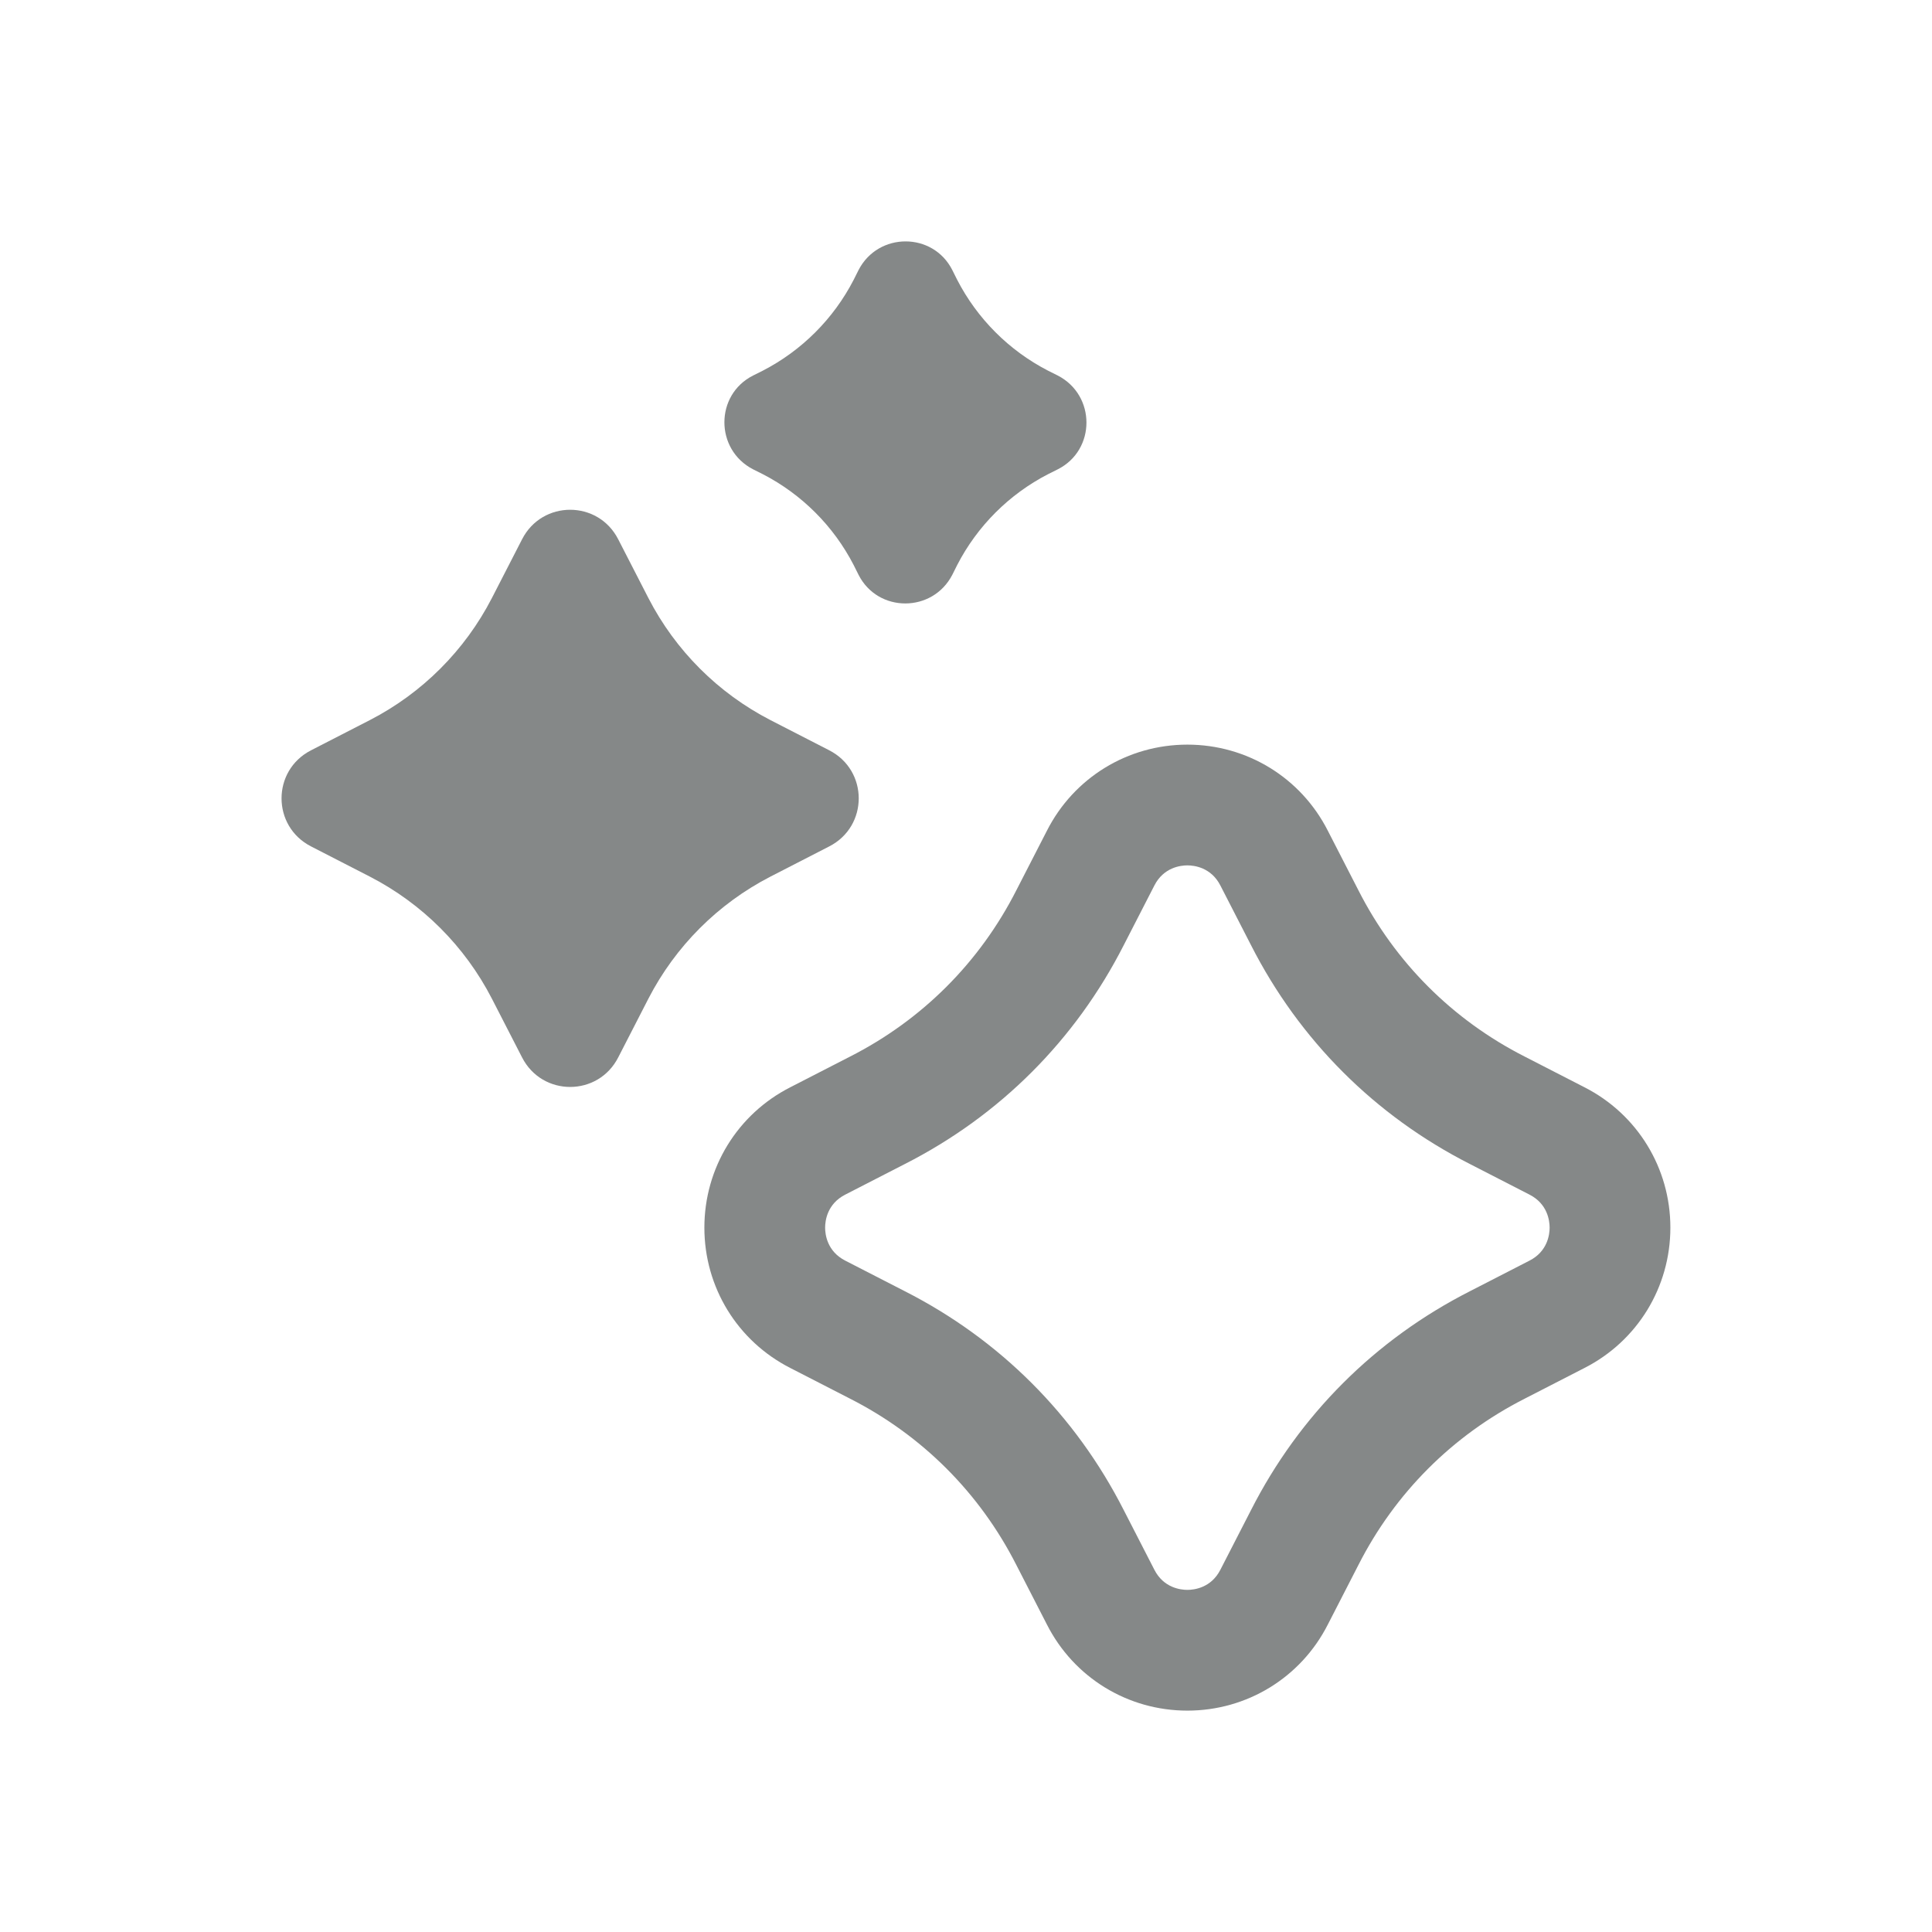 <svg width="24" height="24" viewBox="0 0 24 24" fill="none" xmlns="http://www.w3.org/2000/svg">
<path d="M9.355 5.83L9.475 5.89C9.96 6.14 10.355 6.535 10.605 7.02L10.665 7.14C10.905 7.615 11.585 7.615 11.83 7.14L11.89 7.02C12.14 6.535 12.535 6.14 13.02 5.89L13.14 5.83C13.615 5.59 13.615 4.91 13.14 4.665L13.02 4.605C12.535 4.355 12.14 3.96 11.89 3.475L11.83 3.355C11.59 2.88 10.91 2.88 10.665 3.355L10.605 3.475C10.355 3.96 9.96 4.355 9.475 4.605L9.355 4.665C8.88 4.905 8.88 5.585 9.355 5.83Z" fill="#858888"/>
<path d="M10.3 10.515C10.79 10.265 10.79 9.57 10.3 9.32L9.57 8.945C8.92 8.61 8.39 8.08 8.055 7.43L7.68 6.7C7.43 6.21 6.735 6.21 6.485 6.7L6.11 7.43C5.775 8.08 5.245 8.61 4.595 8.945L3.865 9.32C3.375 9.57 3.375 10.265 3.865 10.515L4.595 10.89C5.245 11.225 5.775 11.755 6.11 12.405L6.485 13.135C6.735 13.625 7.43 13.625 7.68 13.135L8.055 12.405C8.39 11.755 8.92 11.225 9.57 10.89L10.3 10.515Z" fill="#858888"/>
<path d="M19.68 13.505L18.94 13.125C18.045 12.67 17.33 11.955 16.875 11.06L16.495 10.32C16.16 9.66 15.49 9.25 14.75 9.25C14.01 9.25 13.34 9.66 13.005 10.32L12.625 11.06C12.17 11.955 11.455 12.67 10.56 13.125L9.82 13.505C9.16 13.84 8.75 14.51 8.75 15.25C8.75 15.99 9.16 16.66 9.82 16.995L10.56 17.375C11.455 17.83 12.17 18.545 12.625 19.44L13.005 20.18C13.34 20.84 14.01 21.25 14.75 21.25C15.49 21.25 16.16 20.84 16.495 20.18L16.875 19.44C17.33 18.545 18.045 17.83 18.94 17.375L19.68 16.995C20.34 16.66 20.75 15.99 20.75 15.25C20.75 14.51 20.34 13.84 19.68 13.505ZM19 15.66L18.26 16.04C17.08 16.64 16.14 17.58 15.54 18.76L15.16 19.5C15.045 19.725 14.835 19.75 14.75 19.75C14.665 19.75 14.455 19.725 14.34 19.5L13.96 18.76C13.36 17.58 12.42 16.64 11.24 16.04L10.5 15.66C10.275 15.545 10.25 15.335 10.25 15.25C10.25 15.165 10.275 14.955 10.5 14.84L11.24 14.46C12.42 13.86 13.36 12.92 13.96 11.74L14.34 11C14.455 10.775 14.665 10.75 14.75 10.75C14.835 10.75 15.045 10.775 15.16 11L15.54 11.74C16.14 12.92 17.08 13.86 18.26 14.46L19 14.84C19.225 14.955 19.25 15.165 19.25 15.25C19.25 15.335 19.225 15.545 19 15.66Z" fill="#858888"/>
</svg>
